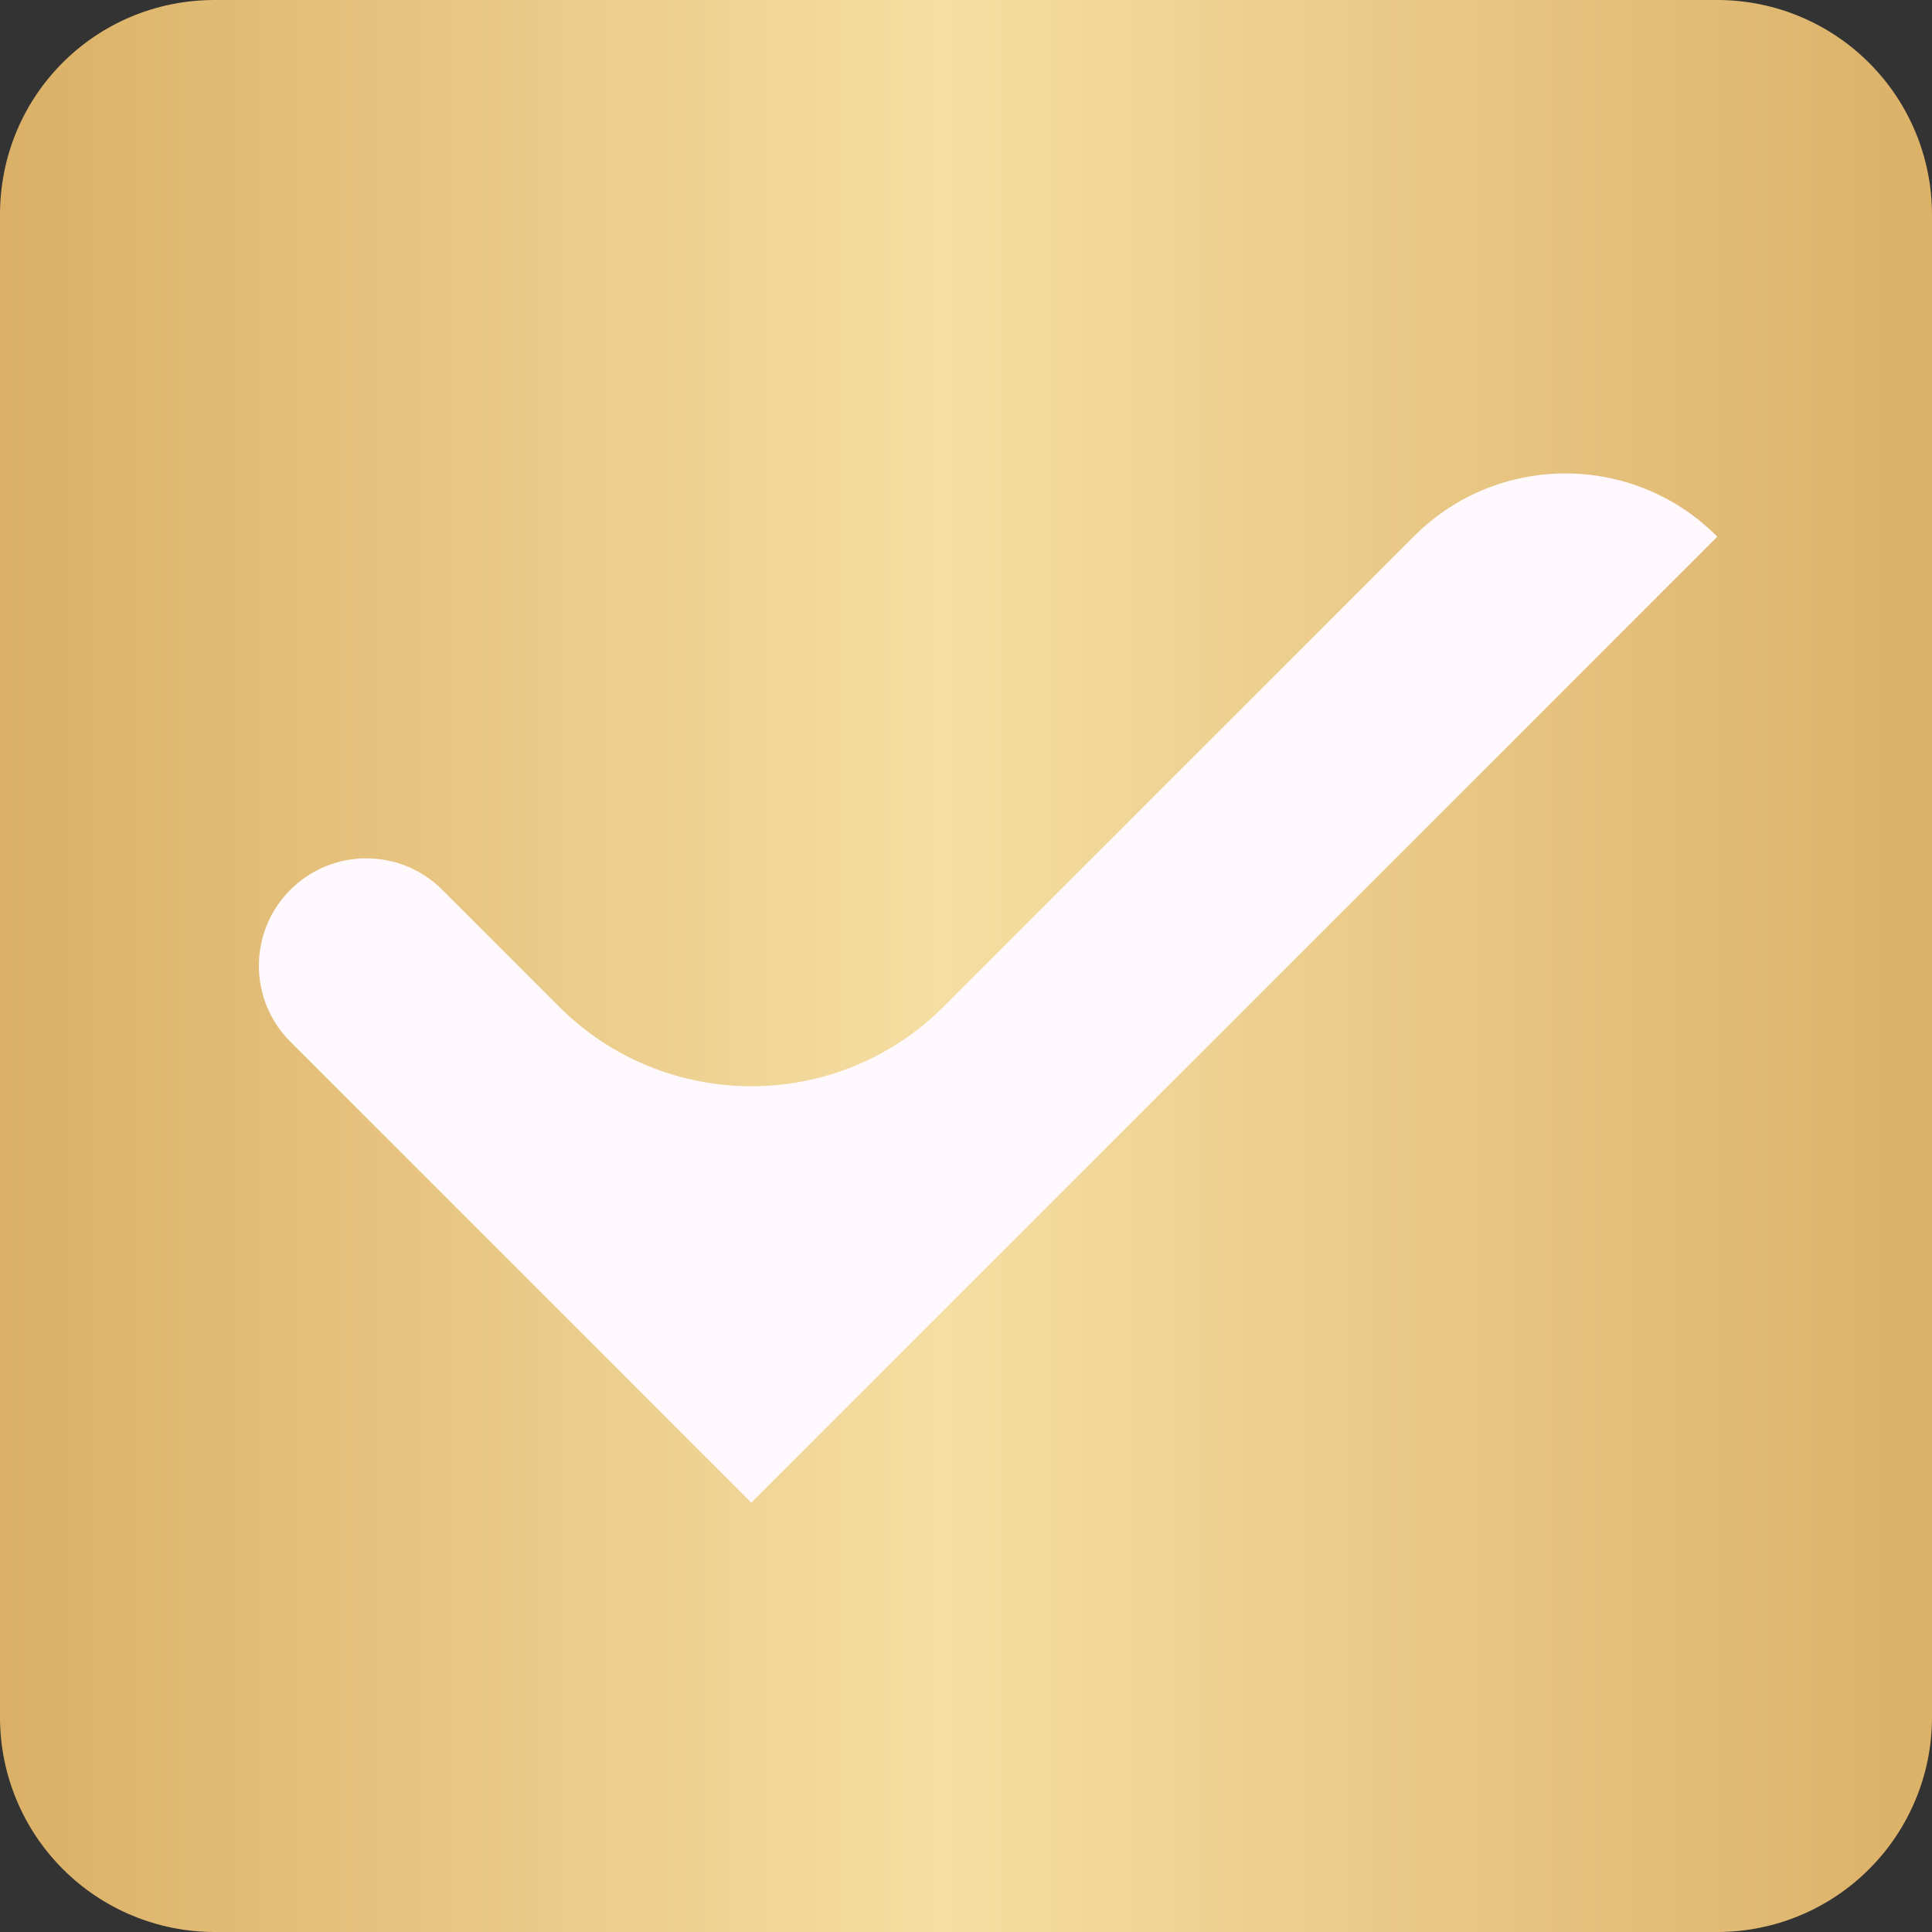 <?xml version="1.0" encoding="UTF-8"?> <svg xmlns="http://www.w3.org/2000/svg" width="60" height="60" viewBox="0 0 60 60" fill="none"><rect x="0" y="0" width="60" height="60" fill="#333333" stroke="none"/> <rect x="2" y="6" width="56" height="48" fill="#FFF9FE"></rect> <path d="M23.333 46.667L9.017 32.35C7.717 31.051 7.714 28.945 9.008 27.642C10.309 26.331 12.428 26.328 13.733 27.633L17.361 31.261C20.659 34.559 26.007 34.559 29.306 31.261L43.917 16.65C46.519 14.048 50.74 14.055 53.333 16.667M53.333 0H6.667C2.967 0 0 2.967 0 6.667V53.333C0 55.101 0.702 56.797 1.953 58.047C3.203 59.298 4.899 60 6.667 60H53.333C55.101 60 56.797 59.298 58.047 58.047C59.298 56.797 60 55.101 60 53.333V6.667C60 4.899 59.298 3.203 58.047 1.953C56.797 0.702 55.101 0 53.333 0Z" fill="url(#paint0_linear_181_1650)"></path> <defs> <linearGradient id="paint0_linear_181_1650" x1="-2.77129e-07" y1="34.288" x2="60" y2="34.288" gradientUnits="userSpaceOnUse"> <stop stop-color="#DBB066"></stop> <stop offset="0.488" stop-color="#F5DEA2"></stop> <stop offset="1" stop-color="#DCB168"></stop> </linearGradient> </defs> </svg> 